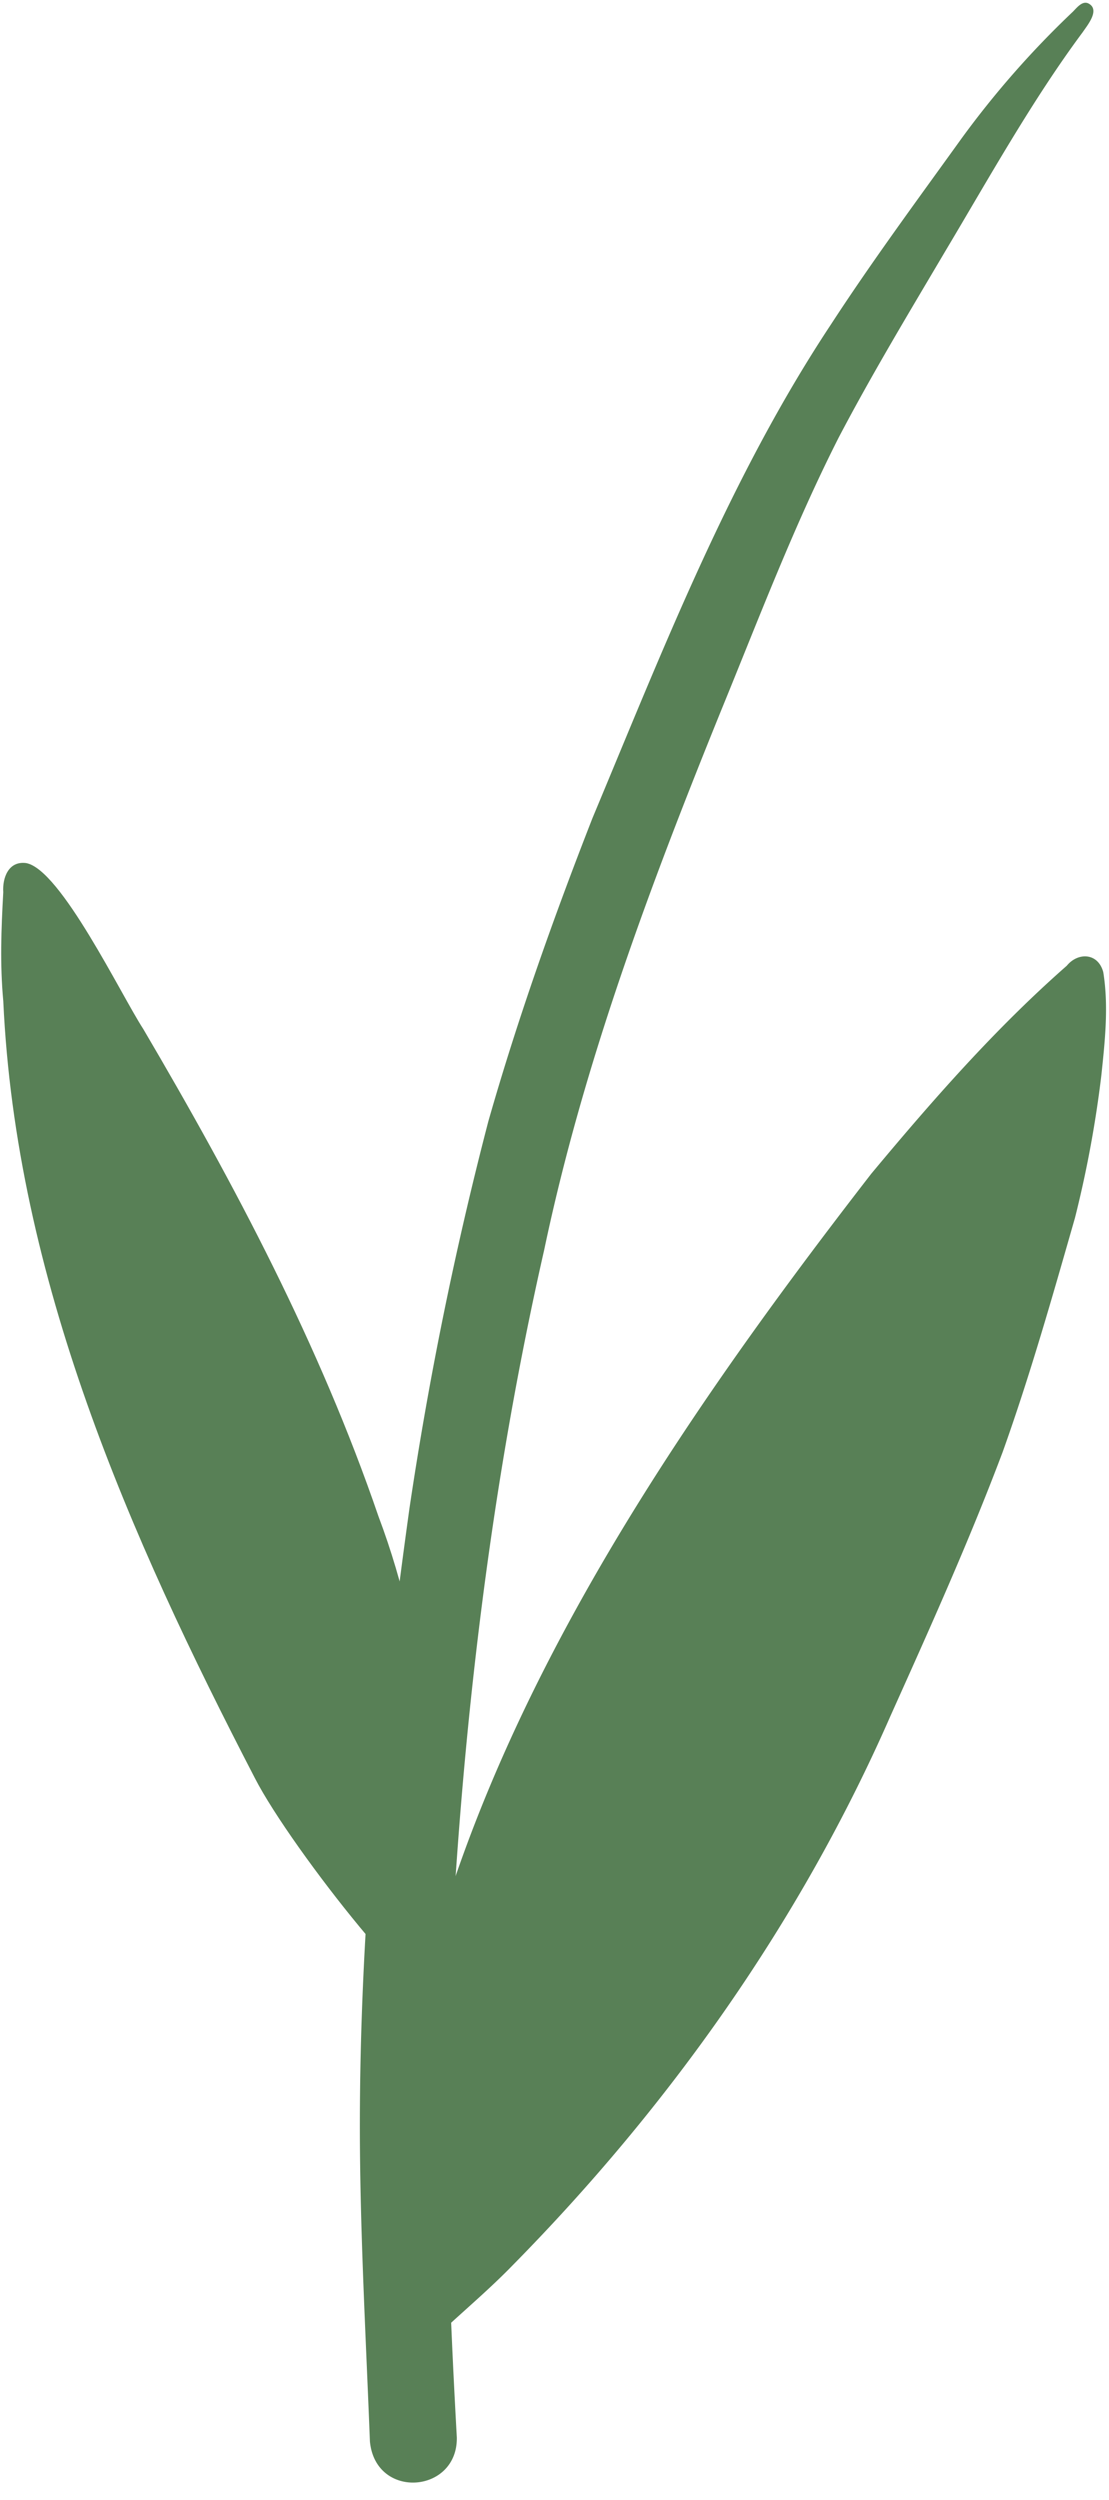 <?xml version="1.0" encoding="UTF-8" standalone="no"?><svg xmlns="http://www.w3.org/2000/svg" xmlns:xlink="http://www.w3.org/1999/xlink" fill="#000000" height="820.4" preserveAspectRatio="xMidYMid meet" version="1" viewBox="-0.4 -0.9 364.1 820.4" width="364.1" zoomAndPan="magnify"><g data-name="Layer 2"><g data-name="Layer 1"><g id="change1_1"><path d="M123.84,496.65c16.91,44.78,19.51,93.06,19.38,140.47,0,5.35.15,10.7.27,16-.42,12.94-48.13-47-60.2-70.5C42,503,4.85,418.59.68,327.65-.44,315.44,0,304.08.67,291.9c-.31-4.74,1.71-10.32,7.49-9.58,11.34,2,31.21,43.29,38.45,54.41C76.66,387.81,104.59,440.45,123.84,496.65Z" fill="#588056"/></g><g id="change2_1"><path d="M121.05,800.29c-1.3-33.77-3.2-67.51-3.3-101.32-.15-68.53,6.85-137,16.27-204.81a1205.83,1205.83,0,0,1,25.91-127.09c9.63-33.75,21.42-66.86,34.2-99.54,23.09-55.19,45-111.67,78.17-161.79,13.6-20.9,28.45-41,43-61.22A303.21,303.21,0,0,1,351.78,3C353.09,1.72,355-.91,357.11.32c3.69,2.11-.57,7.15-2,9.29-16.57,22.26-31.05,48.3-45,71.66-12,20.31-24.2,40.53-35.16,61.42C260.27,171.63,248.75,202,236.46,232c-23.37,57.59-45.37,116.25-58.18,177.2-19.78,86.88-29,175.91-32.12,264.87-.45,41.65,1.1,83.27,3.42,124.85C149.93,817.4,122.89,819.52,121.05,800.29Z" fill="#588056"/></g><g id="change3_1"><path d="M361.82,318.12c1.8,11.15.55,22.67-.63,33.85a373.11,373.11,0,0,1-8.66,46.78c-7.38,25.75-14.7,51.57-23.73,76.81-11.07,29.39-24,58.05-36.87,86.7-29.49,67.28-72.55,128-124.06,180.25-6.41,6.6-13.34,12.61-20.14,18.8-1.12,1-2.35,2-3.4,3a6.31,6.31,0,0,1-9.27.5c-1.9-1.9-3.34-11.67-3.6-13.41-1-6.57-1.5-13.21-1.9-19.85a232.92,232.92,0,0,1,1.58-43.73c16.46-112.89,86-215.14,154.53-303.58,20-24,40.7-47.63,64.17-68.23C353.49,311.54,360.1,311.7,361.82,318.12Z" fill="#588056"/></g></g></g></svg>